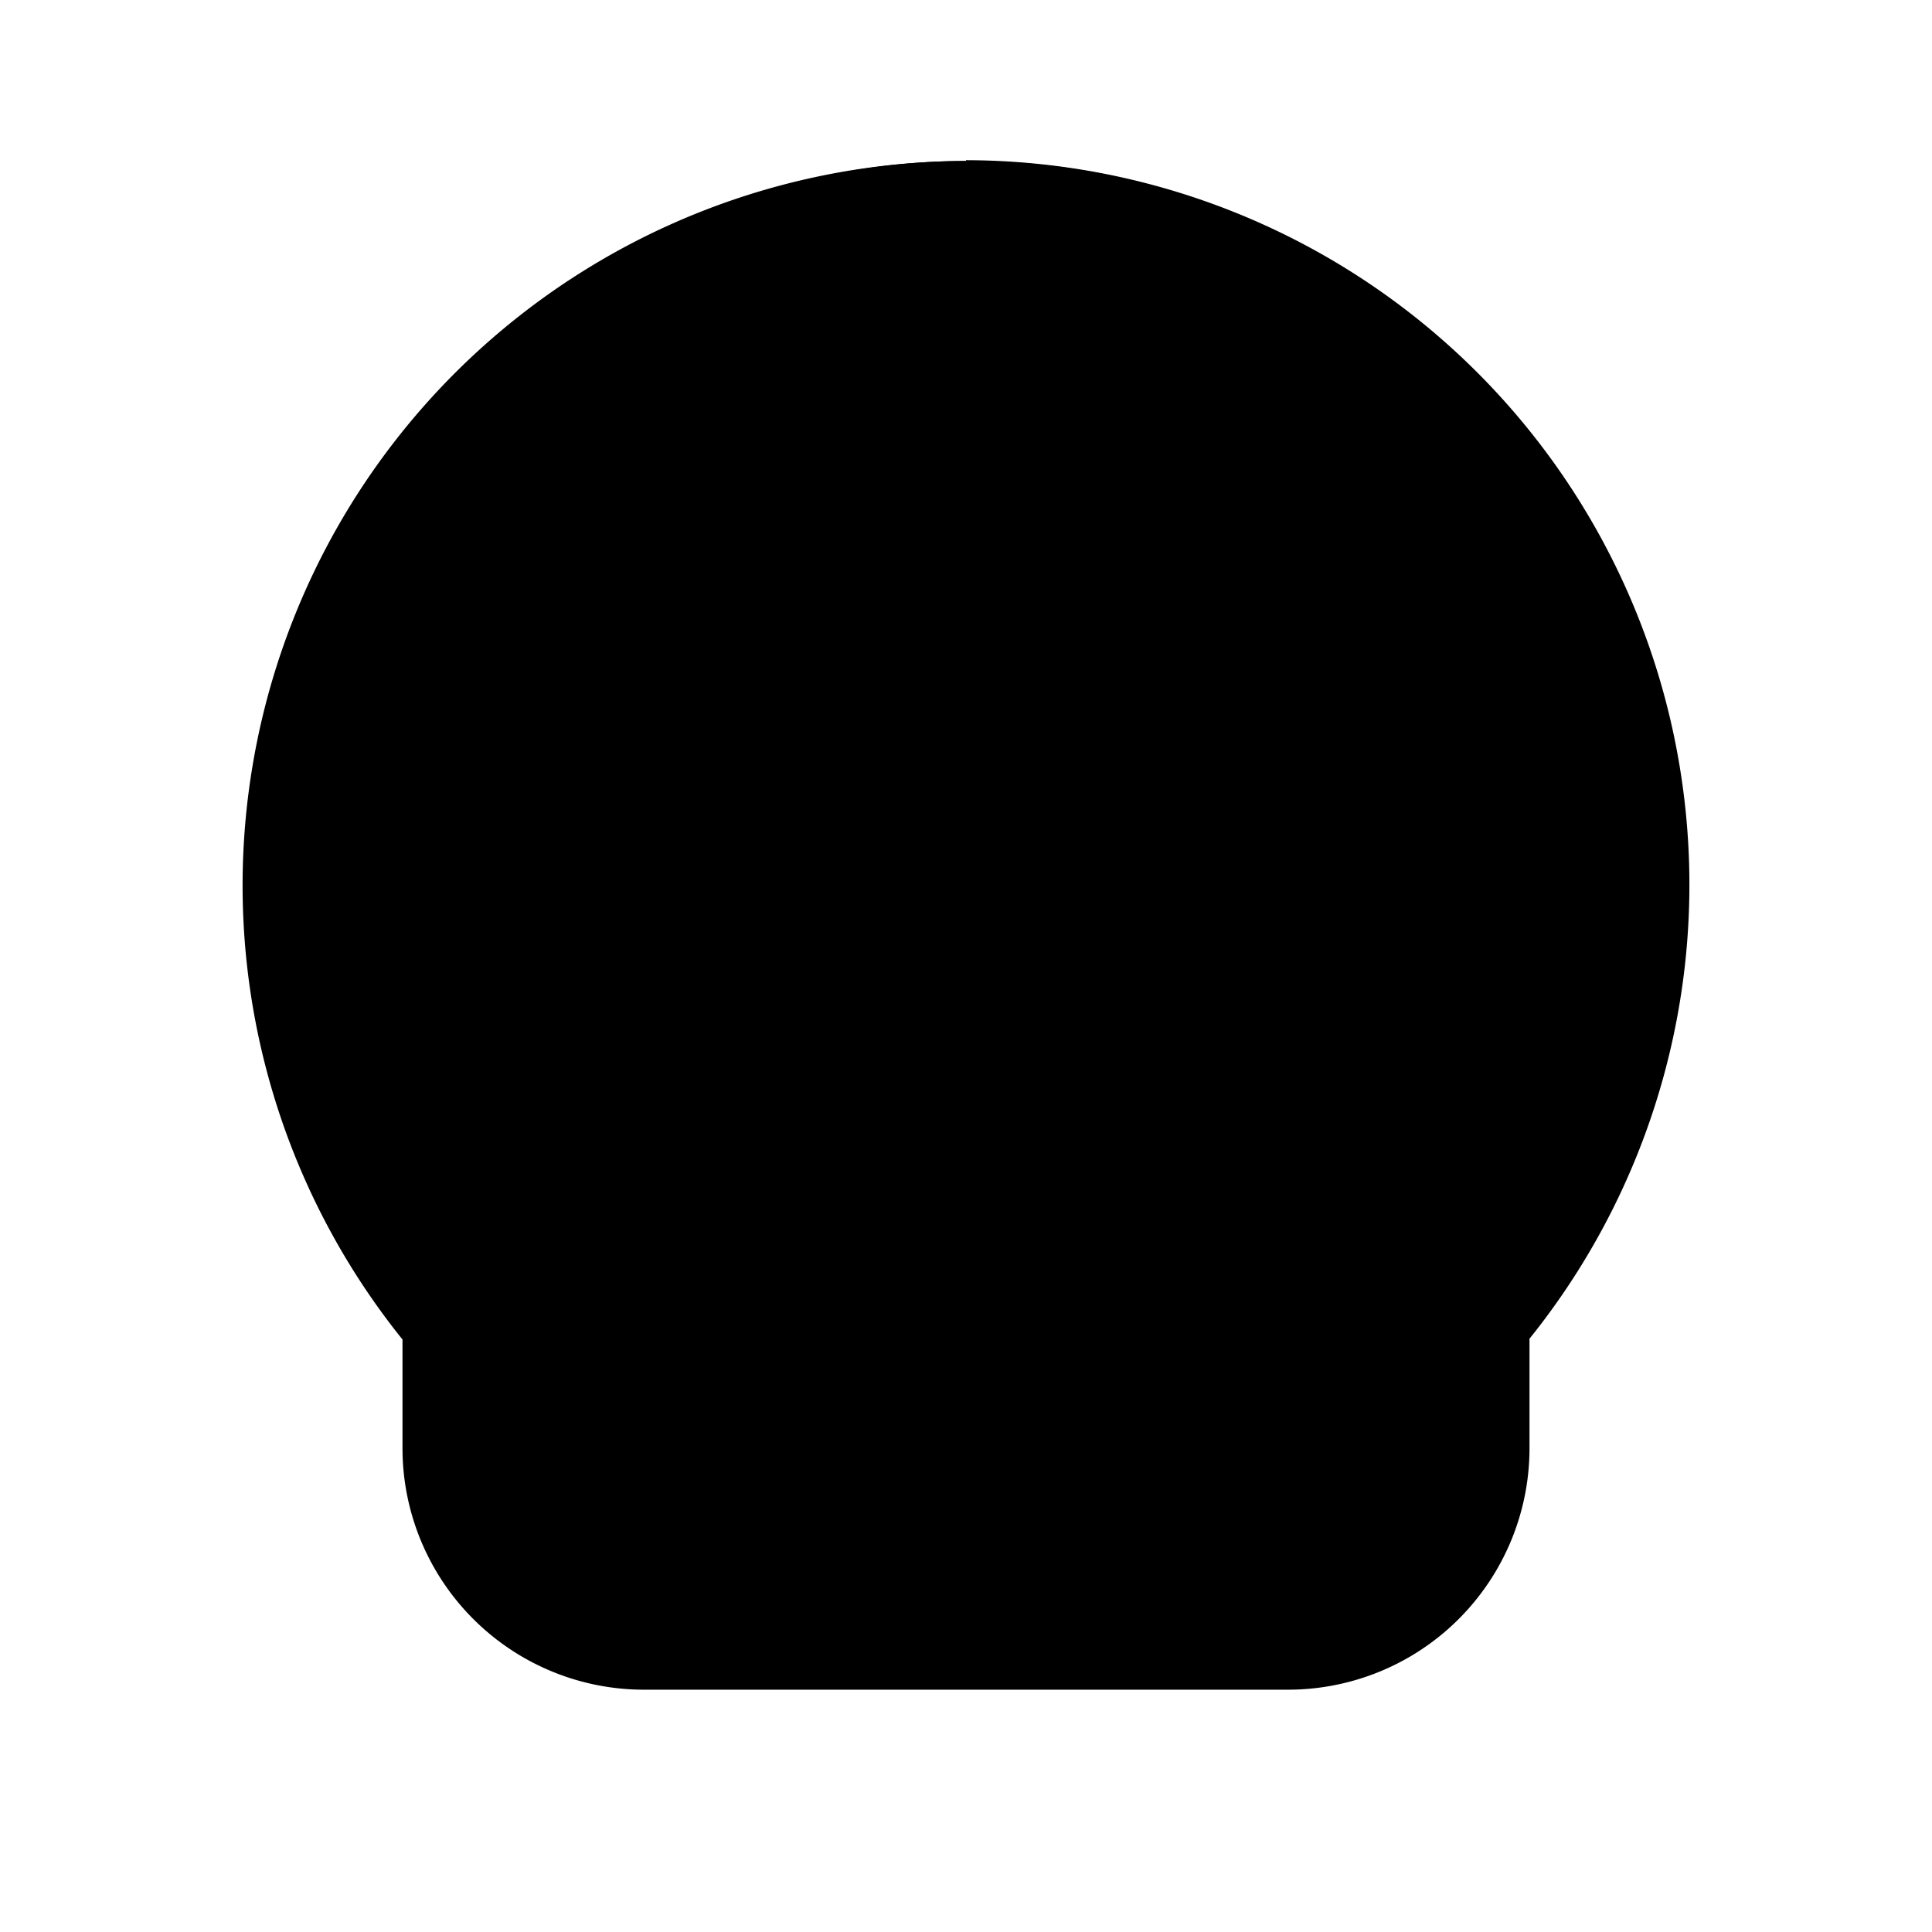 <svg xmlns="http://www.w3.org/2000/svg" viewBox="0 0 24 24">
   <path class="accent" d="m12 3 7 3 1 8-4 6H8l-4-6 1-8 7-3z" />
   <g class="outline">
      <path d="M12 2a9 9 0 0 0-7 14.64v1.35a3 3 0 0 0 3 3h8a3 3 0 0 0 3-3v-1.36a9 9 0 0 0-7-14.64Zm5.3 13.56c-.19.23-.3.51-.3.81V18a1 1 0 0 1-1 1h-1v-2c0-.55-.45-1-1-1s-1 .45-1 1v2h-2v-2c0-.55-.45-1-1-1s-1 .45-1 1v2H8a1 1 0 0 1-1-1v-1.63c0-.3-.11-.58-.3-.81A7 7 0 1 1 19 11c0 1.67-.6 3.29-1.7 4.56Z" />
      <circle cx="15" cy="12" r="2" />
      <circle cx="9" cy="12" r="2" />
   </g>
   <path class="solid" d="M12 2a8.5 8.5 0 0 0-5 15.37V19c0 .55.45 1 1 1s1-.45 1-1v-1c0-.55.45-1 1-1s1 .45 1 1v1c0 .55.45 1 1 1s1-.45 1-1v-1c0-.55.45-1 1-1s1 .45 1 1v1c0 .55.45 1 1 1s1-.45 1-1v-1.63A8.48 8.48 0 0 0 12 2ZM9 14c-1.1 0-2-.9-2-2s.9-2 2-2 2 .9 2 2-.9 2-2 2Zm6 0c-1.1 0-2-.9-2-2s.9-2 2-2 2 .9 2 2-.9 2-2 2Z" />
</svg>